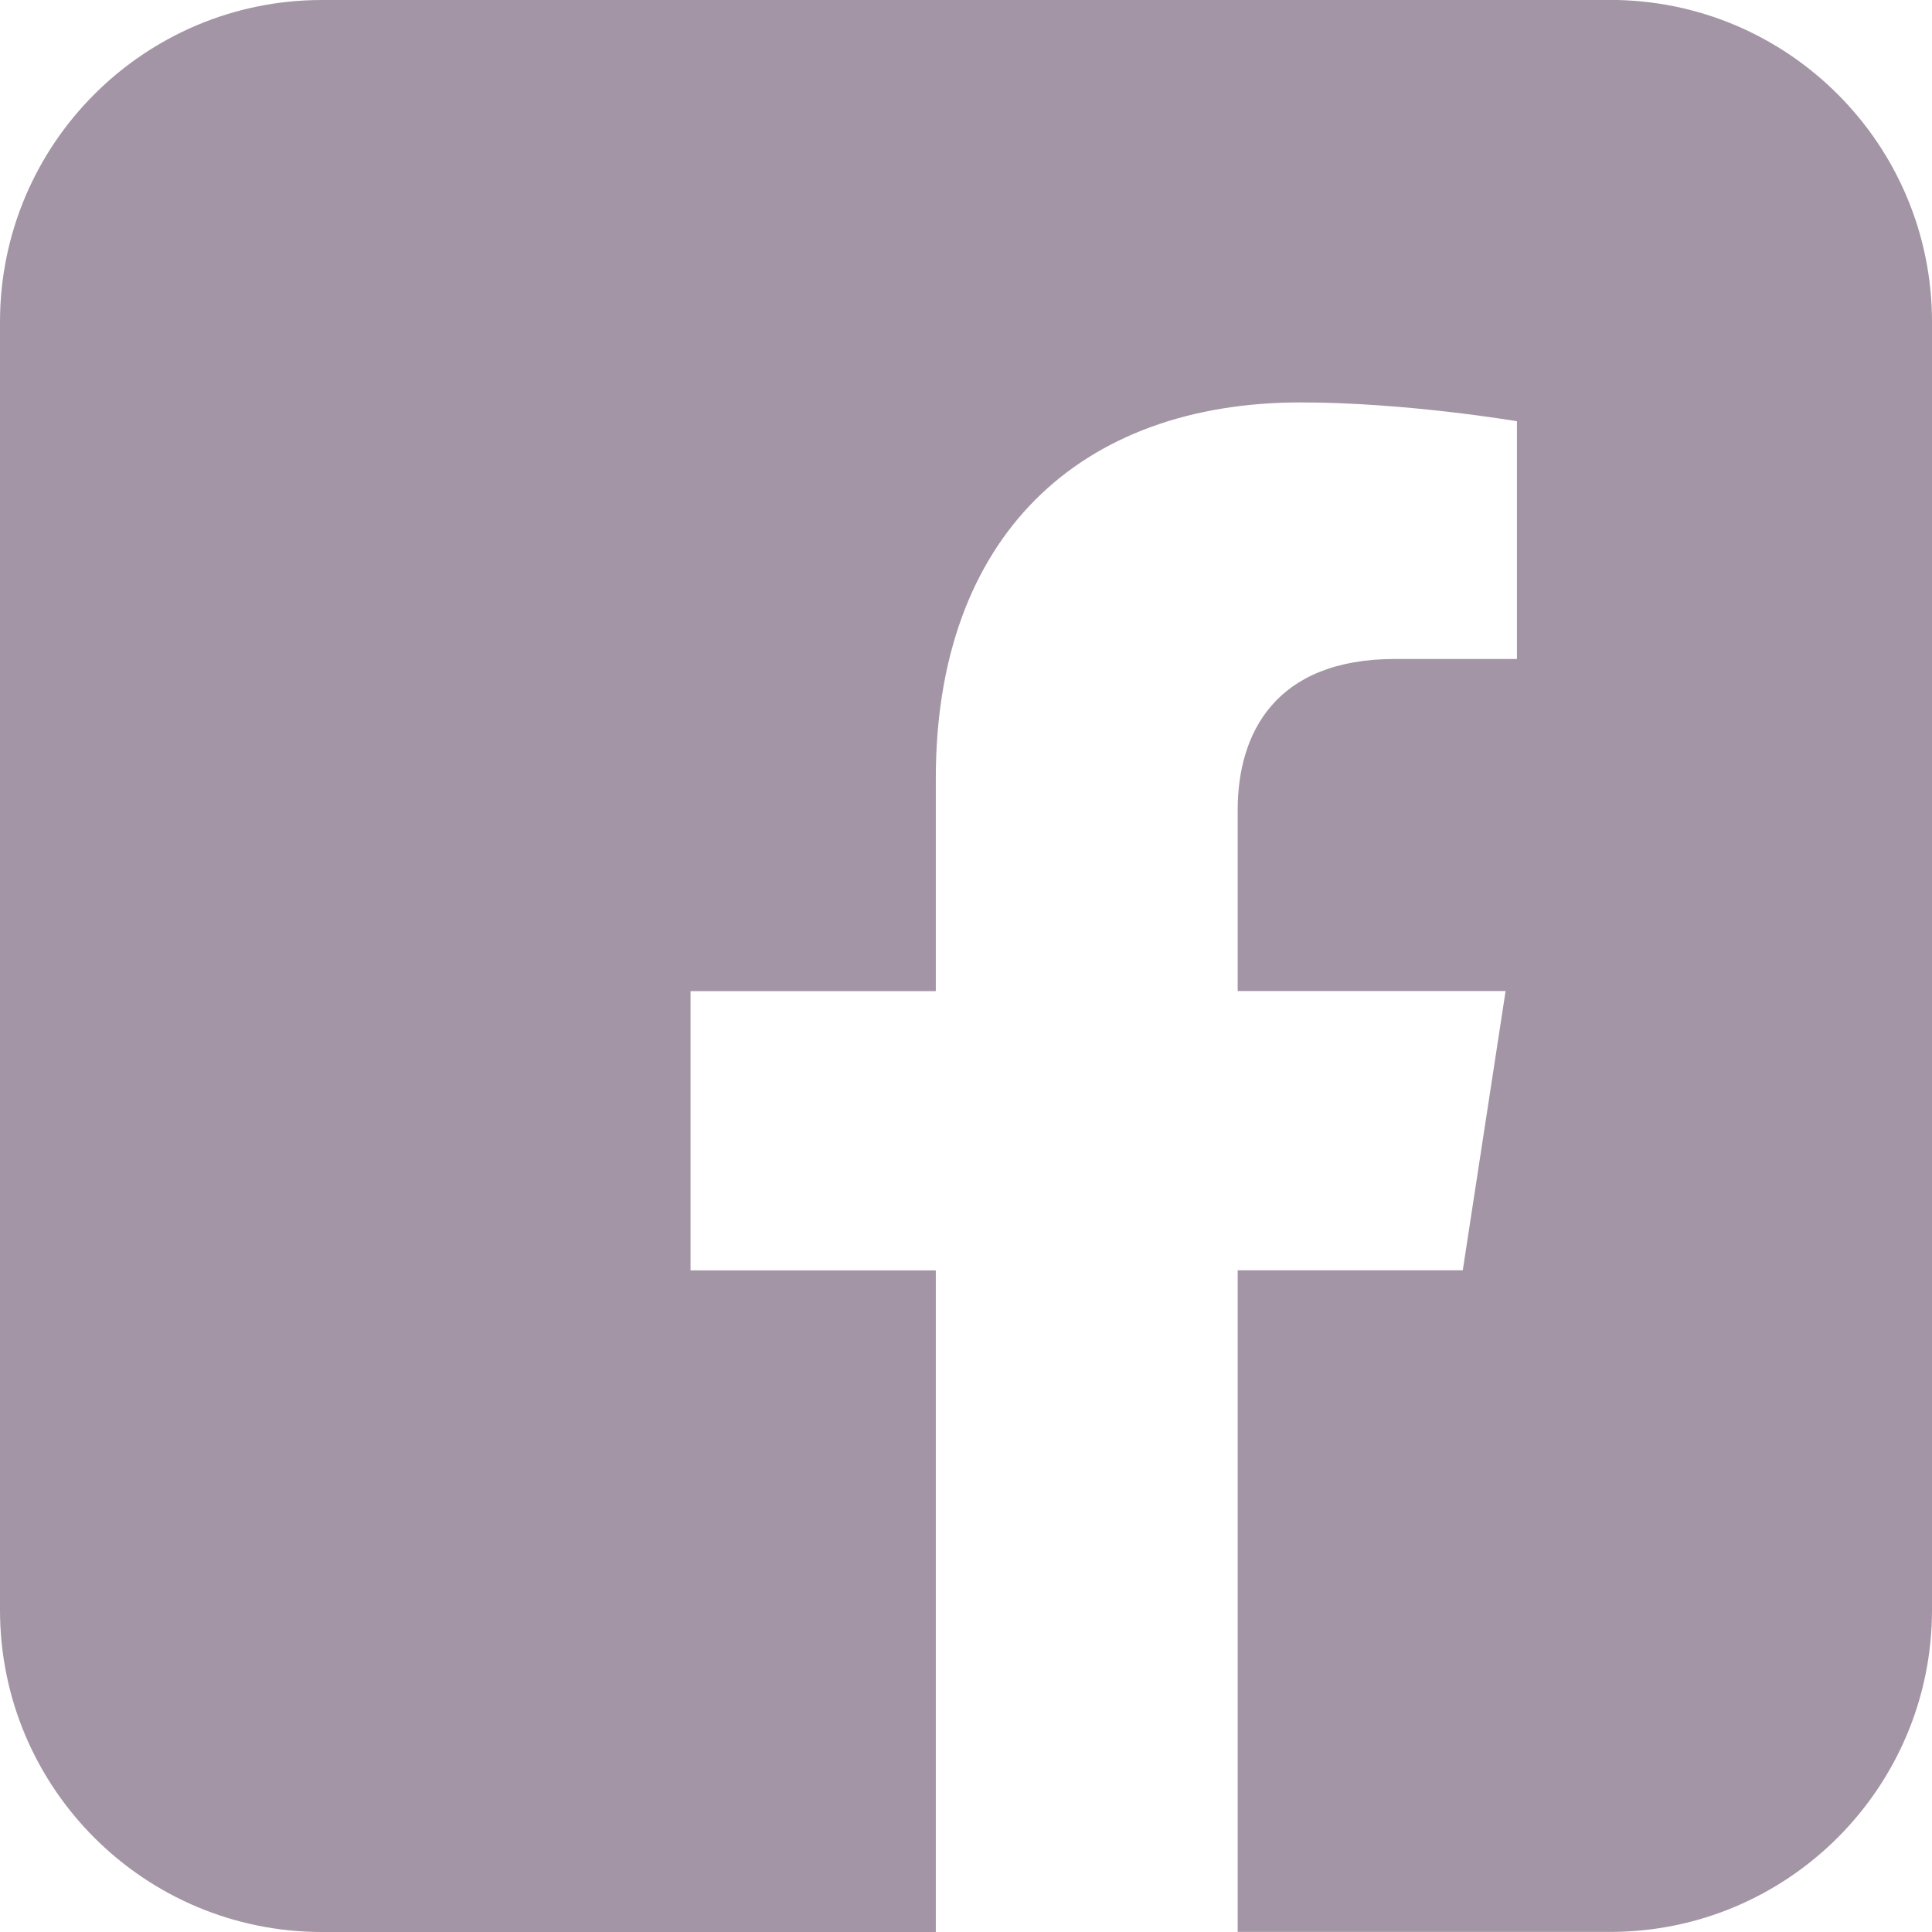 <svg fill="none" height="24" viewBox="0 0 24 24" width="24" xmlns="http://www.w3.org/2000/svg"><path d="m4 0c-2.209 0-4 1.791-4 4v16c0 2.209 1.791 4 4 4h7.625v-8.219h-3.047v-3.469h3.047v-2.644c0-3.007 1.791-4.669 4.533-4.669 1.312 0 2.686.234 2.686.234v2.953h-1.514c-1.491 0-1.955.926-1.955 1.875v2.25h3.328l-.532 3.469h-2.796v8.219h4.625c2.209 0 4-1.791 4-4v-16c0-2.209-1.791-4-4-4z" fill="#a395a5"/></svg>